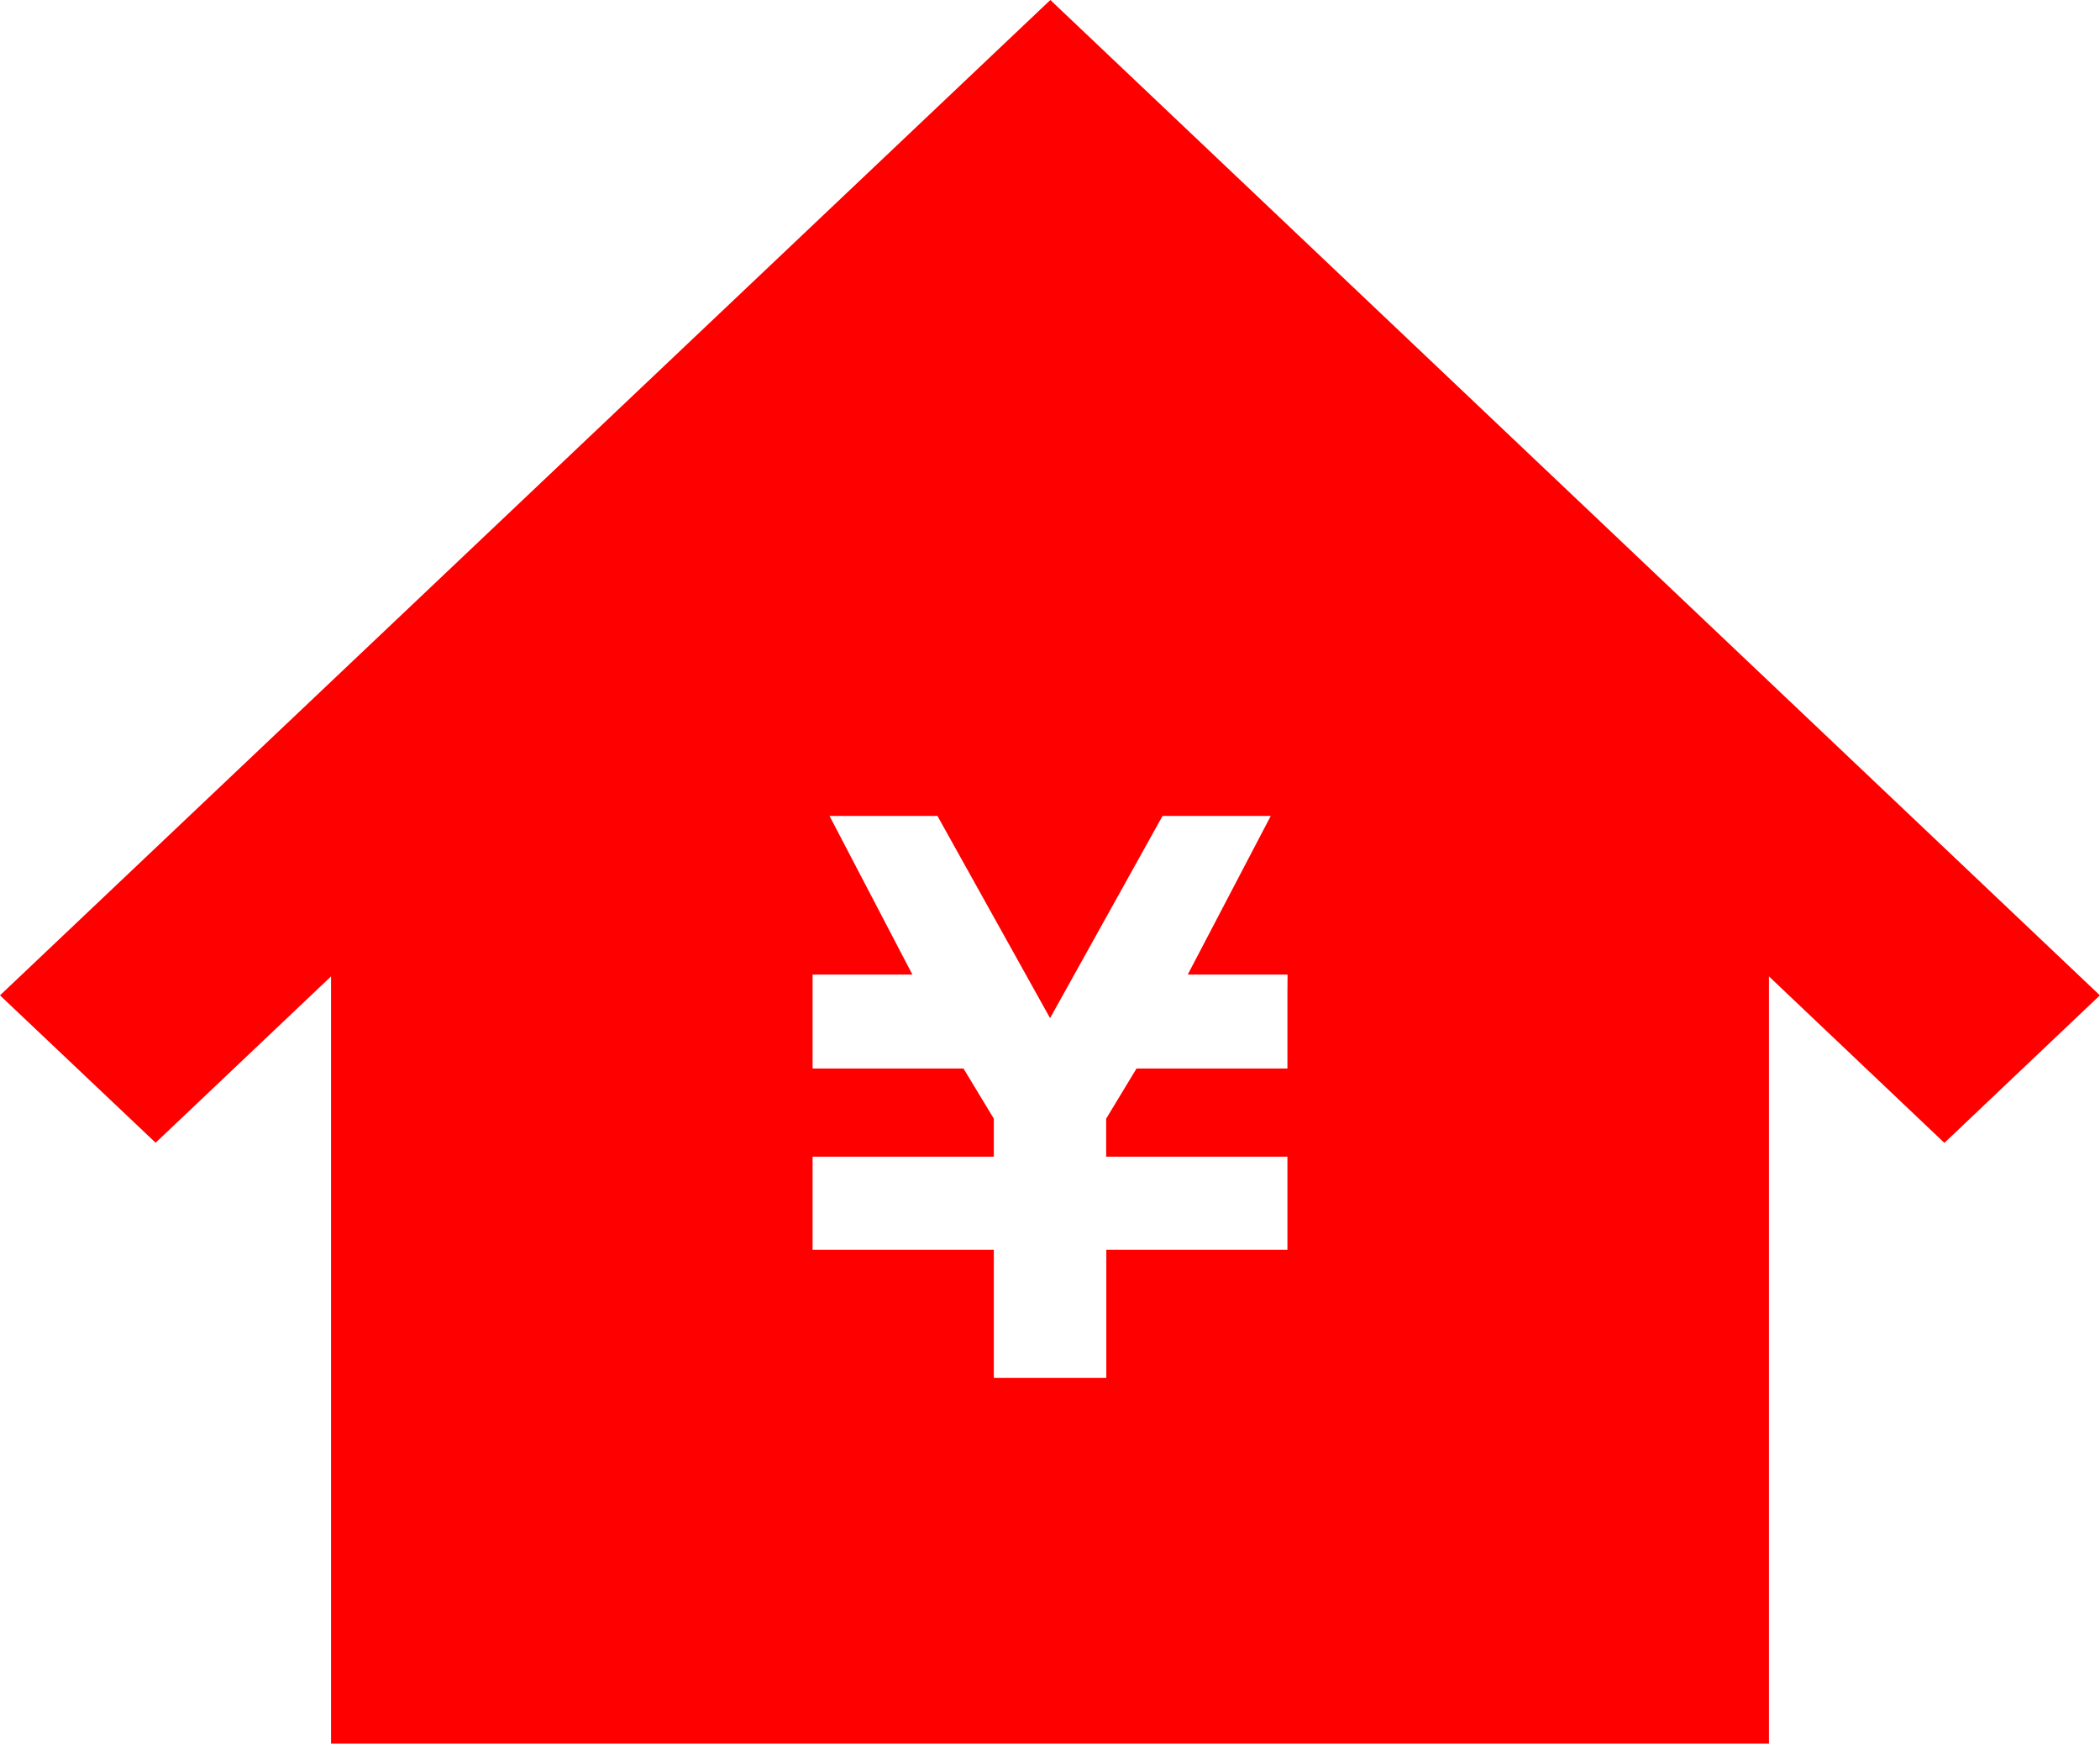 <?xml version="1.0" encoding="utf-8"?>
<!-- Generator: Adobe Illustrator 26.0.3, SVG Export Plug-In . SVG Version: 6.00 Build 0)  -->
<svg version="1.1" xmlns="http://www.w3.org/2000/svg" xmlns:xlink="http://www.w3.org/1999/xlink" x="0px" y="0px"
	 viewBox="0 0 147.49 122.46" style="enable-background:new 0 0 147.49 122.46;" xml:space="preserve">
<style type="text/css">
	.st0{fill:#00A73C;}
	.st1{fill:#FFCCCC;}
	.st2{fill:#CCEBF9;}
	.st3{fill:#FFFFFF;}
	.st4{opacity:0.4;}
	.st5{fill:#F1F1F1;}
	.st6{fill:#009CE1;}
	.st7{fill:#E5E5E5;}
	.st8{fill:#E2F0FB;}
	.st9{opacity:0.5;fill:#FFFFFF;}
	.st10{fill:#1E1E1E;}
	.st11{fill:none;stroke:#FFFFFF;stroke-width:0.635;stroke-miterlimit:10;}
	.st12{fill:#FF0000;}
	.st13{fill:none;stroke:#009CE1;stroke-miterlimit:10;}
	.st14{fill:none;stroke:#FF0000;stroke-miterlimit:10;}
	.st15{fill:#989898;}
	.st16{clip-path:url(#SVGID_00000139994696936176435010000012431258438379782024_);}
	.st17{fill:none;}
	.st18{fill:none;stroke:#4D4D4D;stroke-miterlimit:10;}
	.st19{fill:none;stroke:#00A73C;stroke-width:2;stroke-miterlimit:10;}
	.st20{fill:none;stroke:#B9DCAD;stroke-width:2;stroke-miterlimit:10;}
	.st21{fill:url(#SVGID_00000034072049156251181660000008442060920963528072_);}
	.st22{fill:#5CB531;}
	.st23{fill:#E60012;}
	.st24{fill:#3EA637;}
	.st25{fill:none;stroke:#D2D2D2;stroke-width:3;stroke-miterlimit:10;}
	.st26{fill:#808080;}
</style>
<g id="レイヤー_2">
	<g>
		<path class="st12" d="M73.77,0L0,69.9l10.93,10.35l12.32-11.68v53.88h100.99V68.57l12.32,11.69l10.92-10.36L73.77,0z M90.42,69.74
			v3.99v1.31h-10.6l-2.13,3.52v2.67h12.73v0.01v5.64v0.89H77.7v8.99h-7.9v-8.99H57.07v-0.89v-5.64v-0.01H69.8v-2.67l-2.13-3.52
			H57.07v-1.31v-3.99v-1.3h7.01l-5.82-11.14h0.88h5.81h0.89l7.91,14.2l7.9-14.2h0.9h5.81h0.89l-5.83,11.14h7.01L90.42,69.74
			L90.42,69.74z"/>
	</g>
</g>
<g id="W1000">
</g>
</svg>

